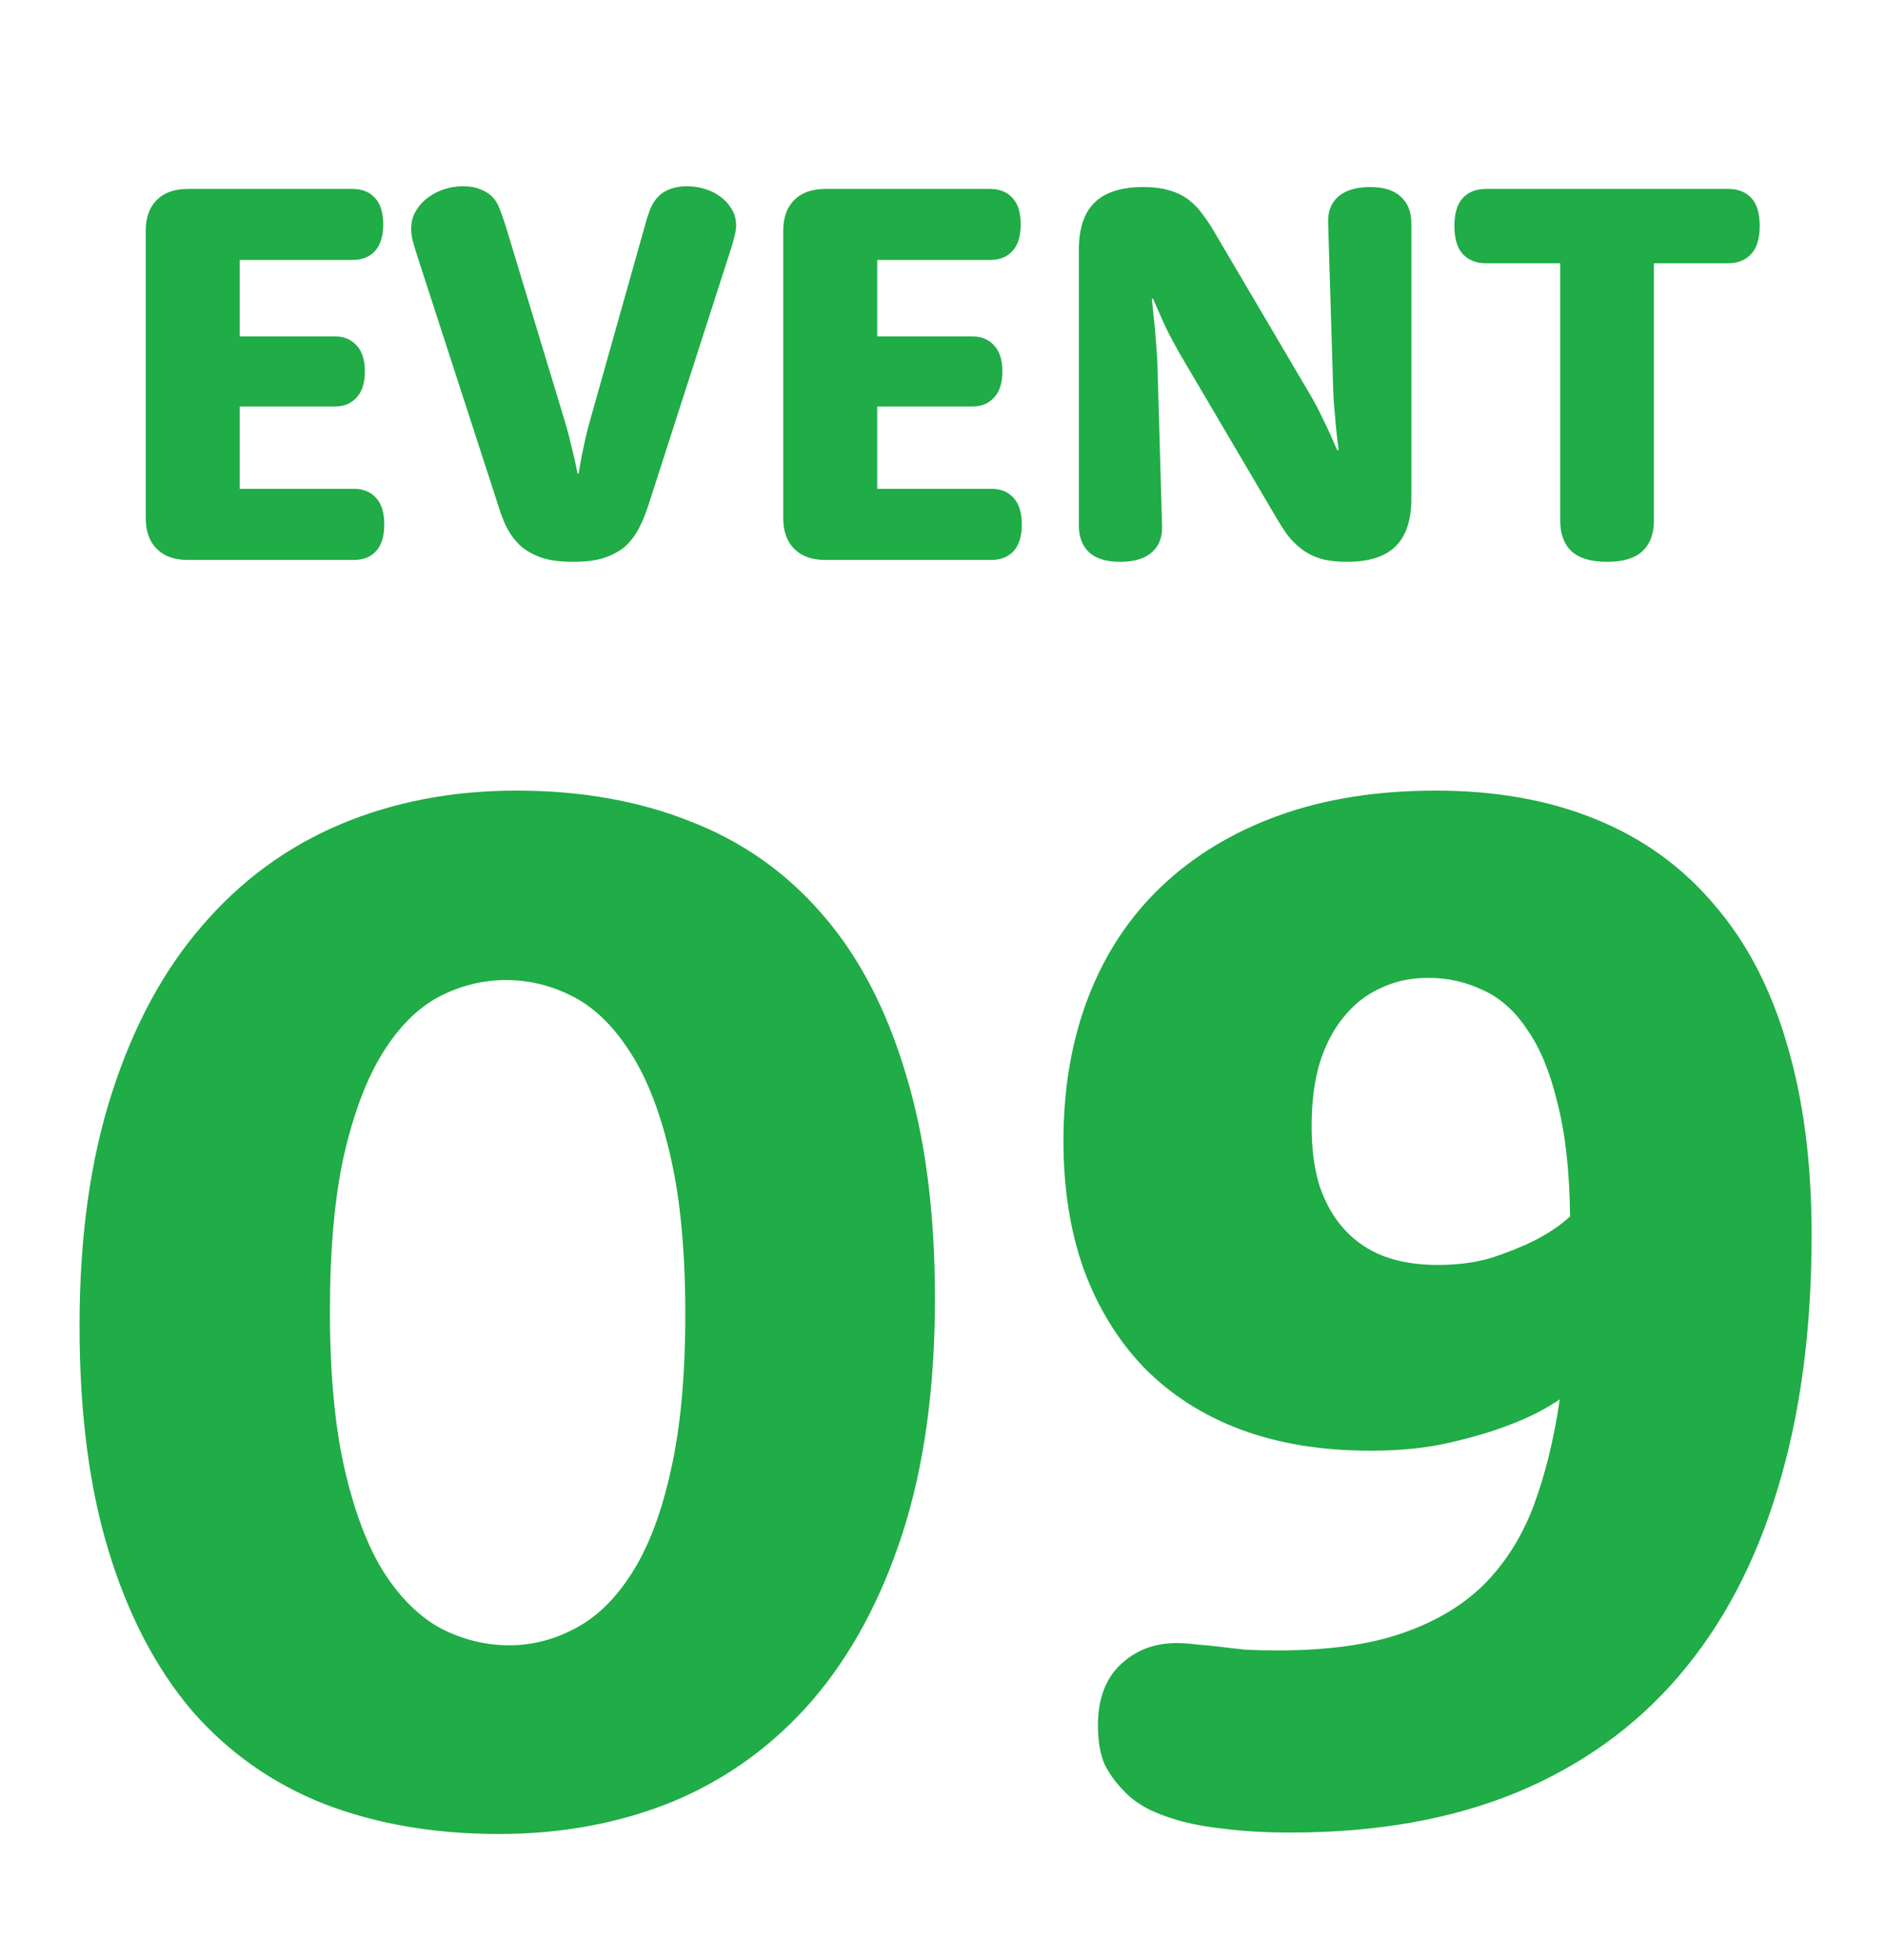 <svg width="128" height="133" viewBox="0 0 128 133" fill="none" xmlns="http://www.w3.org/2000/svg">
<path d="M16.268 33.176H24.015C24.648 33.176 25.148 33.377 25.513 33.779C25.891 34.181 26.08 34.784 26.08 35.588C26.08 36.404 25.891 37.013 25.513 37.415C25.148 37.805 24.648 38 24.015 38H12.742C11.84 38 11.14 37.75 10.64 37.251C10.141 36.751 9.891 36.057 9.891 35.168V15.654C9.891 14.765 10.141 14.07 10.64 13.571C11.14 13.071 11.84 12.822 12.742 12.822H23.924C24.569 12.822 25.075 13.023 25.44 13.425C25.818 13.815 26.007 14.417 26.007 15.234C26.007 16.038 25.818 16.64 25.44 17.043C25.075 17.444 24.569 17.645 23.924 17.645H16.268V22.835H22.754C23.351 22.835 23.832 23.036 24.198 23.438C24.575 23.84 24.764 24.43 24.764 25.21C24.764 25.989 24.575 26.58 24.198 26.982C23.832 27.384 23.351 27.585 22.754 27.585H16.268V33.176ZM28.272 17.225C28.138 16.787 28.041 16.452 27.98 16.22C27.931 15.977 27.907 15.751 27.907 15.544C27.907 15.069 28.017 14.655 28.236 14.302C28.455 13.936 28.735 13.632 29.076 13.388C29.43 13.132 29.807 12.944 30.209 12.822C30.623 12.7 31.025 12.639 31.415 12.639C31.866 12.639 32.256 12.706 32.584 12.84C32.913 12.962 33.187 13.132 33.407 13.352C33.626 13.571 33.797 13.851 33.918 14.192C34.052 14.533 34.186 14.917 34.32 15.343L38.285 28.426C38.419 28.864 38.541 29.303 38.651 29.741C38.76 30.18 38.858 30.582 38.943 30.947C39.04 31.361 39.126 31.757 39.199 32.135H39.272C39.333 31.769 39.4 31.38 39.473 30.965C39.546 30.612 39.631 30.216 39.729 29.778C39.826 29.327 39.942 28.876 40.076 28.426L43.767 15.325C43.876 14.911 43.998 14.533 44.132 14.192C44.266 13.851 44.455 13.559 44.699 13.315C44.906 13.108 45.174 12.944 45.502 12.822C45.843 12.7 46.215 12.639 46.617 12.639C46.995 12.639 47.378 12.694 47.768 12.803C48.17 12.913 48.529 13.084 48.846 13.315C49.175 13.546 49.443 13.833 49.65 14.174C49.857 14.503 49.961 14.886 49.961 15.325C49.961 15.495 49.93 15.703 49.869 15.946C49.821 16.178 49.729 16.506 49.595 16.933L44.004 34.291C43.809 34.888 43.596 35.405 43.365 35.844C43.145 36.27 42.877 36.642 42.561 36.959C42.22 37.3 41.757 37.58 41.172 37.799C40.6 38.018 39.844 38.128 38.906 38.128C37.956 38.128 37.195 38.018 36.623 37.799C36.05 37.58 35.587 37.3 35.234 36.959C34.917 36.642 34.643 36.27 34.412 35.844C34.192 35.405 33.991 34.888 33.809 34.291L28.272 17.225ZM59.535 33.176H67.282C67.916 33.176 68.415 33.377 68.781 33.779C69.158 34.181 69.347 34.784 69.347 35.588C69.347 36.404 69.158 37.013 68.781 37.415C68.415 37.805 67.916 38 67.282 38H56.009C55.107 38 54.407 37.75 53.907 37.251C53.408 36.751 53.158 36.057 53.158 35.168V15.654C53.158 14.765 53.408 14.07 53.907 13.571C54.407 13.071 55.107 12.822 56.009 12.822H67.191C67.837 12.822 68.342 13.023 68.707 13.425C69.085 13.815 69.274 14.417 69.274 15.234C69.274 16.038 69.085 16.64 68.707 17.043C68.342 17.444 67.837 17.645 67.191 17.645H59.535V22.835H66.022C66.618 22.835 67.1 23.036 67.465 23.438C67.843 23.84 68.031 24.43 68.031 25.21C68.031 25.989 67.843 26.58 67.465 26.982C67.1 27.384 66.618 27.585 66.022 27.585H59.535V33.176ZM73.221 16.951C73.221 15.514 73.574 14.448 74.28 13.754C74.999 13.047 76.101 12.694 77.587 12.694C78.282 12.694 78.866 12.767 79.341 12.913C79.829 13.047 80.261 13.254 80.639 13.534C81.016 13.815 81.351 14.162 81.644 14.576C81.948 14.978 82.253 15.447 82.557 15.983L88.971 26.873C89.239 27.335 89.476 27.786 89.683 28.225C89.903 28.663 90.091 29.059 90.25 29.412C90.432 29.814 90.603 30.198 90.761 30.564L90.853 30.527C90.792 30.101 90.737 29.644 90.688 29.157C90.652 28.742 90.609 28.267 90.56 27.731C90.511 27.195 90.481 26.629 90.469 26.032L90.14 15.161C90.103 14.393 90.329 13.79 90.816 13.352C91.316 12.913 92.04 12.694 92.99 12.694C93.916 12.694 94.611 12.913 95.073 13.352C95.548 13.778 95.786 14.381 95.786 15.161V33.852C95.786 35.302 95.427 36.38 94.708 37.086C94.001 37.781 92.905 38.128 91.419 38.128C90.737 38.128 90.152 38.061 89.665 37.927C89.178 37.781 88.745 37.568 88.368 37.287C87.99 37.007 87.649 36.666 87.344 36.264C87.052 35.85 86.754 35.375 86.449 34.839L80.036 23.949C79.78 23.486 79.536 23.036 79.305 22.597C79.086 22.159 78.903 21.763 78.757 21.409C78.574 21.007 78.403 20.624 78.245 20.258L78.172 20.295C78.221 20.721 78.269 21.178 78.318 21.665C78.367 22.079 78.41 22.561 78.446 23.109C78.495 23.645 78.531 24.205 78.556 24.79L78.866 35.661C78.903 36.429 78.678 37.032 78.19 37.47C77.703 37.909 76.984 38.128 76.034 38.128C75.096 38.128 74.39 37.915 73.915 37.488C73.452 37.05 73.221 36.441 73.221 35.661V16.951ZM100.847 17.865C100.189 17.865 99.666 17.658 99.276 17.244C98.898 16.829 98.709 16.196 98.709 15.343C98.709 14.478 98.898 13.845 99.276 13.443C99.653 13.029 100.177 12.822 100.847 12.822H117.292C117.962 12.822 118.485 13.029 118.863 13.443C119.241 13.845 119.429 14.478 119.429 15.343C119.429 16.196 119.234 16.829 118.845 17.244C118.467 17.658 117.949 17.865 117.292 17.865H112.249V35.332C112.249 36.234 111.987 36.928 111.463 37.415C110.951 37.89 110.153 38.128 109.069 38.128C107.985 38.128 107.181 37.89 106.658 37.415C106.146 36.928 105.89 36.234 105.89 35.332V17.865H100.847Z" fill="#20AC46"/>
<path d="M5.399 89.983C5.399 83.97 6.13 78.704 7.592 74.186C9.054 69.635 11.097 65.848 13.721 62.825C16.346 59.768 19.468 57.476 23.09 55.948C26.711 54.42 30.697 53.656 35.049 53.656C39.434 53.656 43.371 54.353 46.859 55.748C50.381 57.111 53.371 59.22 55.829 62.077C58.287 64.901 60.164 68.489 61.46 72.841C62.789 77.159 63.453 82.259 63.453 88.139C63.453 94.185 62.722 99.484 61.261 104.035C59.799 108.553 57.756 112.341 55.131 115.397C52.507 118.42 49.384 120.696 45.763 122.224C42.142 123.719 38.172 124.466 33.853 124.466C29.468 124.466 25.515 123.785 21.993 122.423C18.472 121.028 15.482 118.918 13.024 116.095C10.598 113.238 8.721 109.65 7.393 105.331C6.064 101.012 5.399 95.896 5.399 89.983ZM22.392 88.986C22.392 93.239 22.724 96.81 23.389 99.7C24.053 102.59 24.933 104.916 26.03 106.676C27.159 108.437 28.455 109.716 29.916 110.514C31.412 111.278 32.956 111.66 34.551 111.66C36.112 111.66 37.607 111.278 39.036 110.514C40.497 109.749 41.776 108.504 42.873 106.776C44.002 105.015 44.883 102.707 45.514 99.85C46.178 96.959 46.51 93.405 46.51 89.186C46.51 84.966 46.178 81.412 45.514 78.522C44.849 75.598 43.952 73.256 42.823 71.495C41.693 69.701 40.398 68.422 38.936 67.658C37.474 66.894 35.946 66.512 34.352 66.512C32.757 66.512 31.229 66.894 29.767 67.658C28.338 68.422 27.076 69.685 25.98 71.445C24.884 73.206 24.003 75.532 23.339 78.422C22.707 81.279 22.392 84.8 22.392 88.986ZM89.017 76.429C89.017 77.99 89.2 79.352 89.565 80.515C89.964 81.678 90.528 82.658 91.259 83.455C91.99 84.252 92.871 84.85 93.9 85.249C94.963 85.647 96.193 85.847 97.588 85.847C98.95 85.847 100.179 85.681 101.275 85.349C102.372 84.983 103.319 84.601 104.116 84.202C105.046 83.737 105.86 83.189 106.558 82.558C106.524 79.502 106.242 76.944 105.71 74.884C105.212 72.791 104.531 71.13 103.667 69.901C102.837 68.638 101.84 67.741 100.677 67.21C99.515 66.645 98.269 66.363 96.94 66.363C95.744 66.363 94.664 66.595 93.701 67.06C92.738 67.492 91.907 68.14 91.209 69.004C90.512 69.834 89.964 70.881 89.565 72.143C89.2 73.372 89.017 74.801 89.017 76.429ZM72.174 77.425C72.174 73.837 72.739 70.582 73.868 67.658C74.998 64.735 76.642 62.243 78.801 60.184C80.994 58.091 83.652 56.479 86.774 55.35C89.897 54.22 93.452 53.656 97.438 53.656C101.525 53.656 105.146 54.303 108.302 55.599C111.491 56.895 114.165 58.822 116.325 61.38C118.517 63.904 120.162 67.044 121.258 70.798C122.387 74.552 122.952 78.887 122.952 83.804C122.952 90.249 122.188 95.979 120.66 100.996C119.165 106.012 116.923 110.264 113.933 113.753C110.976 117.208 107.288 119.849 102.87 121.676C98.485 123.47 93.402 124.367 87.622 124.367C85.894 124.367 84.399 124.284 83.137 124.118C81.874 123.985 80.795 123.785 79.898 123.52C79.001 123.254 78.253 122.955 77.655 122.623C77.091 122.29 76.642 121.942 76.31 121.576C75.745 121.011 75.296 120.397 74.964 119.732C74.665 119.035 74.516 118.154 74.516 117.091C74.516 115.331 75.014 113.969 76.011 113.005C77.041 112.008 78.32 111.51 79.848 111.51C80.313 111.51 80.778 111.543 81.243 111.61C81.741 111.643 82.256 111.693 82.788 111.759C83.319 111.826 83.901 111.892 84.532 111.959C85.163 111.992 85.894 112.008 86.725 112.008C90.08 112.008 92.871 111.626 95.096 110.862C97.355 110.098 99.216 109.002 100.677 107.573C102.139 106.112 103.269 104.334 104.066 102.241C104.863 100.115 105.461 97.69 105.86 94.966C104.897 95.63 103.75 96.212 102.422 96.71C101.325 97.142 99.98 97.541 98.385 97.906C96.824 98.272 95.03 98.454 93.003 98.454C89.715 98.454 86.774 97.973 84.183 97.009C81.625 96.046 79.449 94.65 77.655 92.823C75.894 90.996 74.532 88.787 73.569 86.196C72.639 83.604 72.174 80.681 72.174 77.425Z" fill="#20AC46"/>
</svg>
